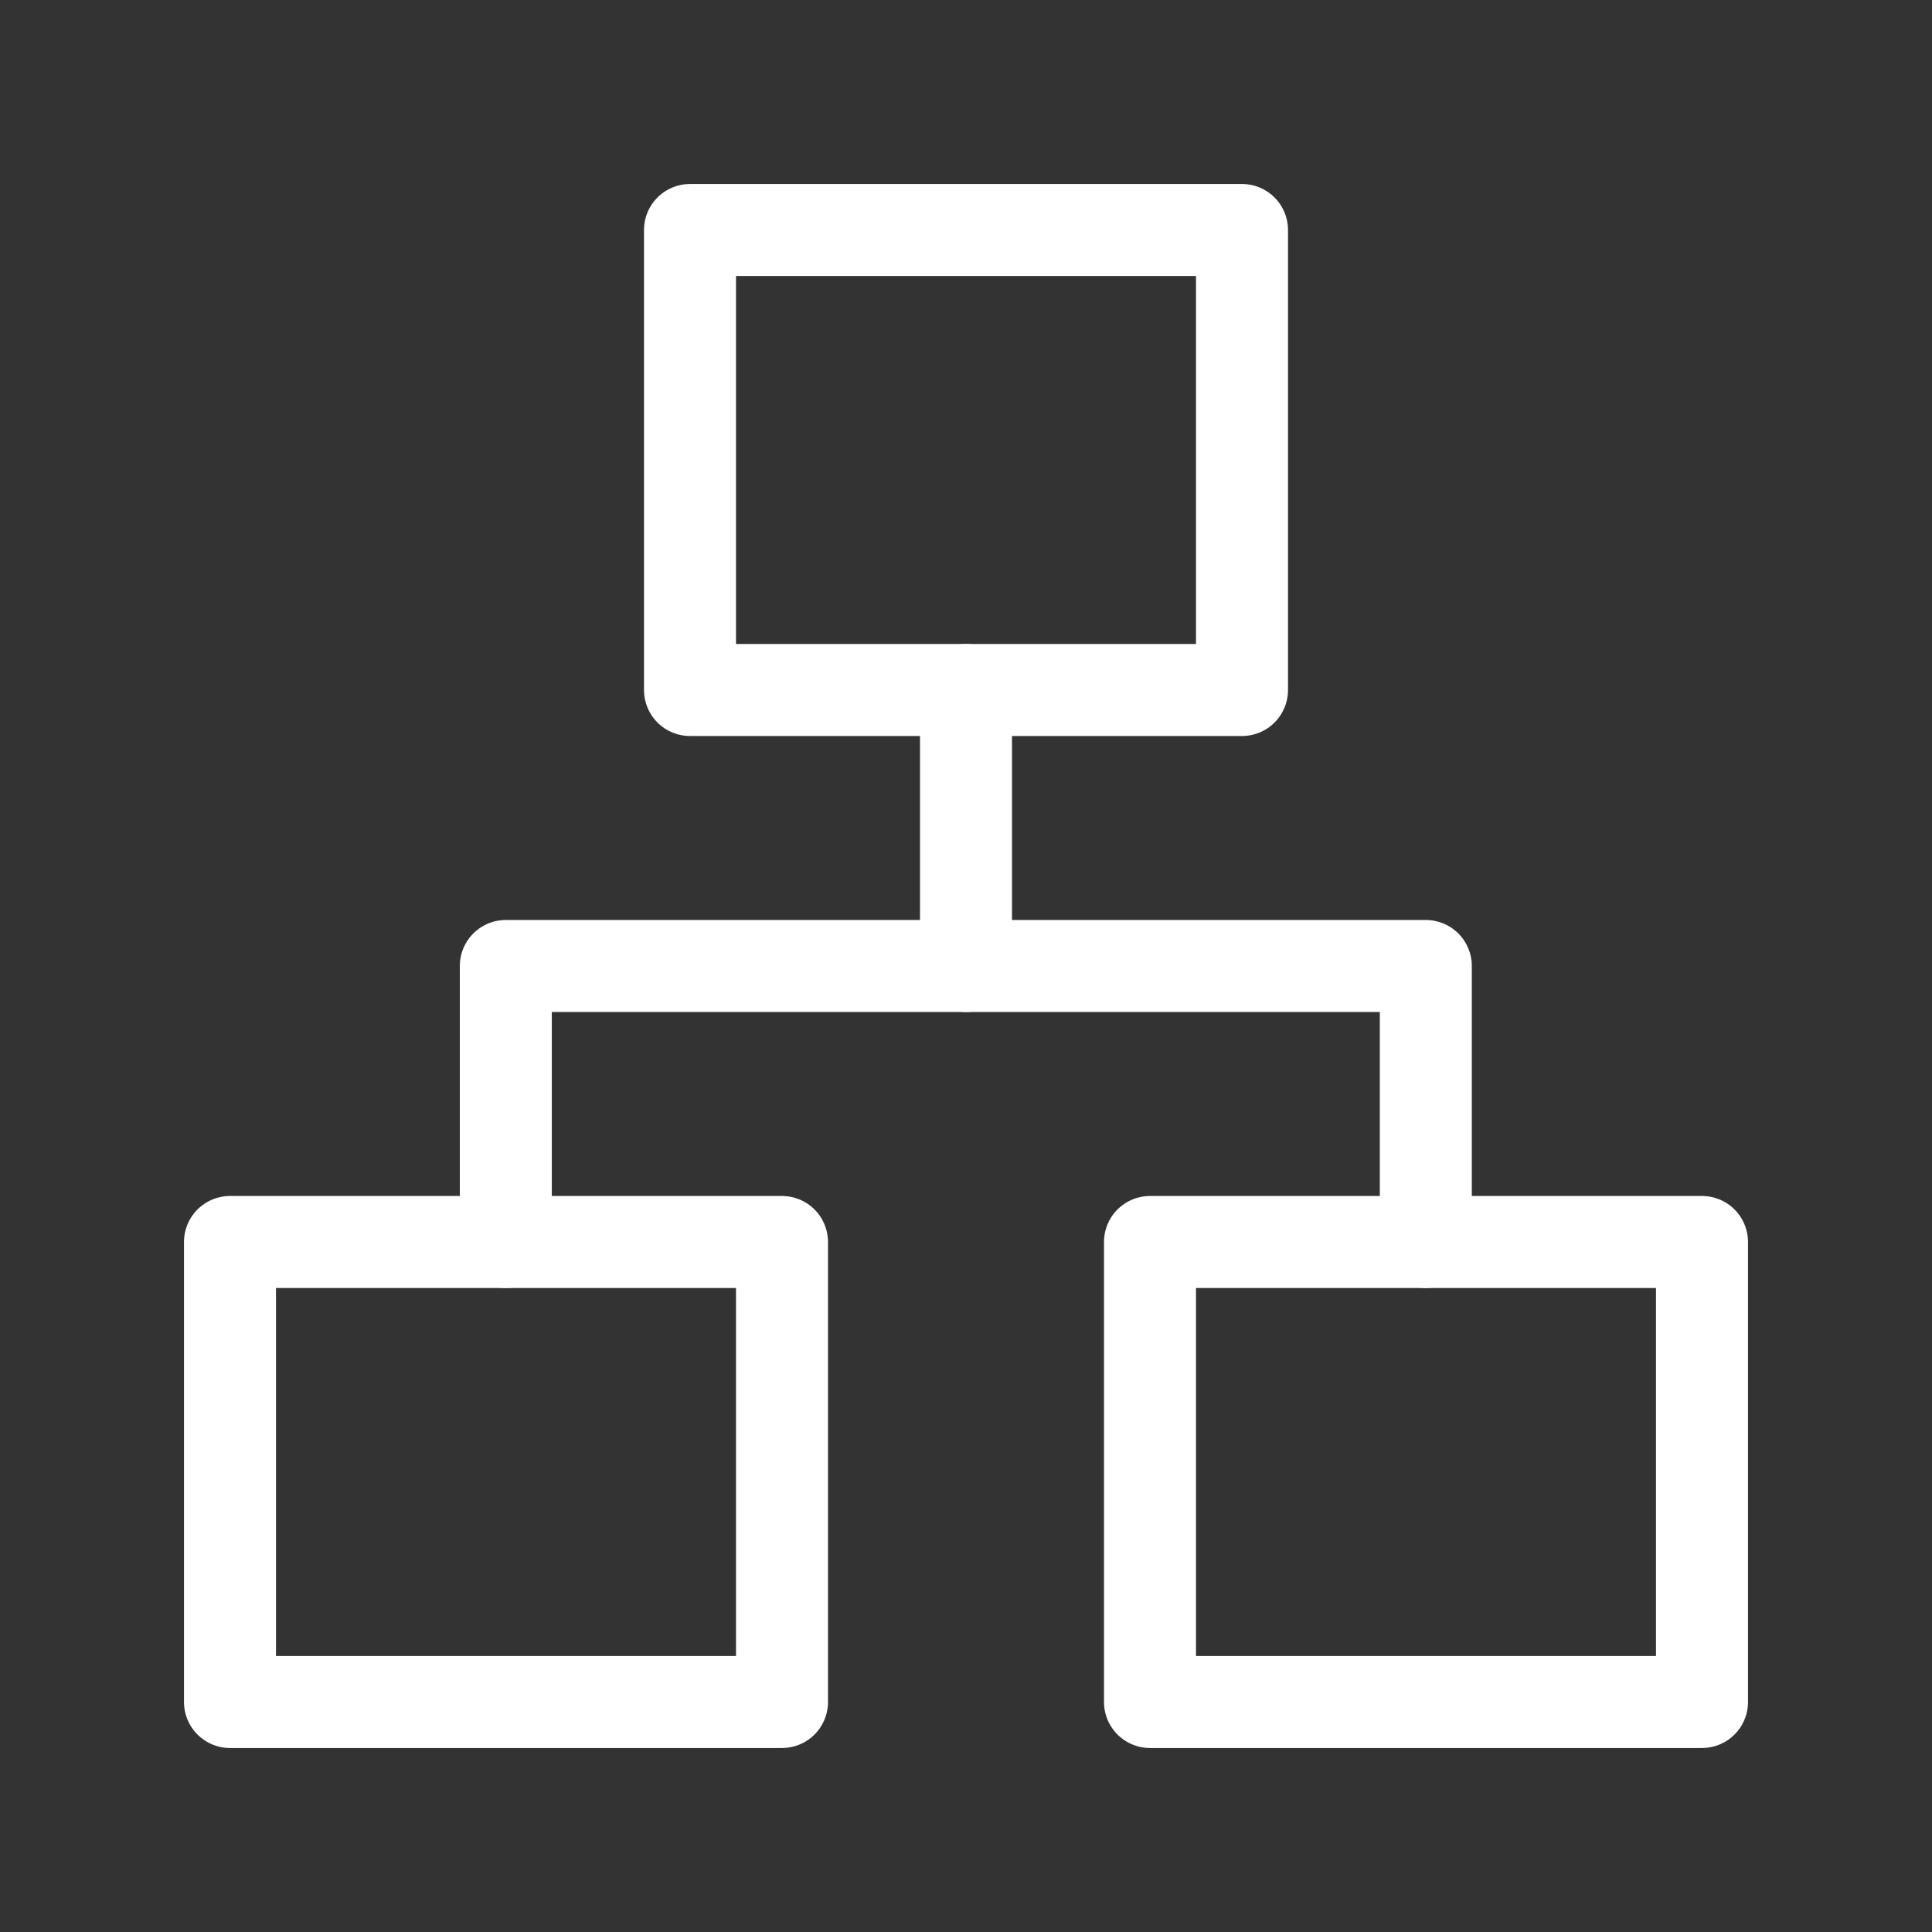 <svg viewBox="0 0 21 21" xmlns="http://www.w3.org/2000/svg" fill="#fff"> 
<rect x="0" y="0" width="21" height="21" fill="#333333" stroke="none"/> 
<g fill="none" fill-rule="evenodd" stroke="#fff" stroke-linecap="round" stroke-linejoin="round" transform="translate(2 2)"><path d="m5.5.5h6v5h-6z"/><path d="m10.5 11.5h6v5h-6z"/><path d="m.5 11.5h6v5h-6z"/><path d="m3.498 11.5v-3h10v3"/><path d="m8.5 8.5v-3"/></g></svg>